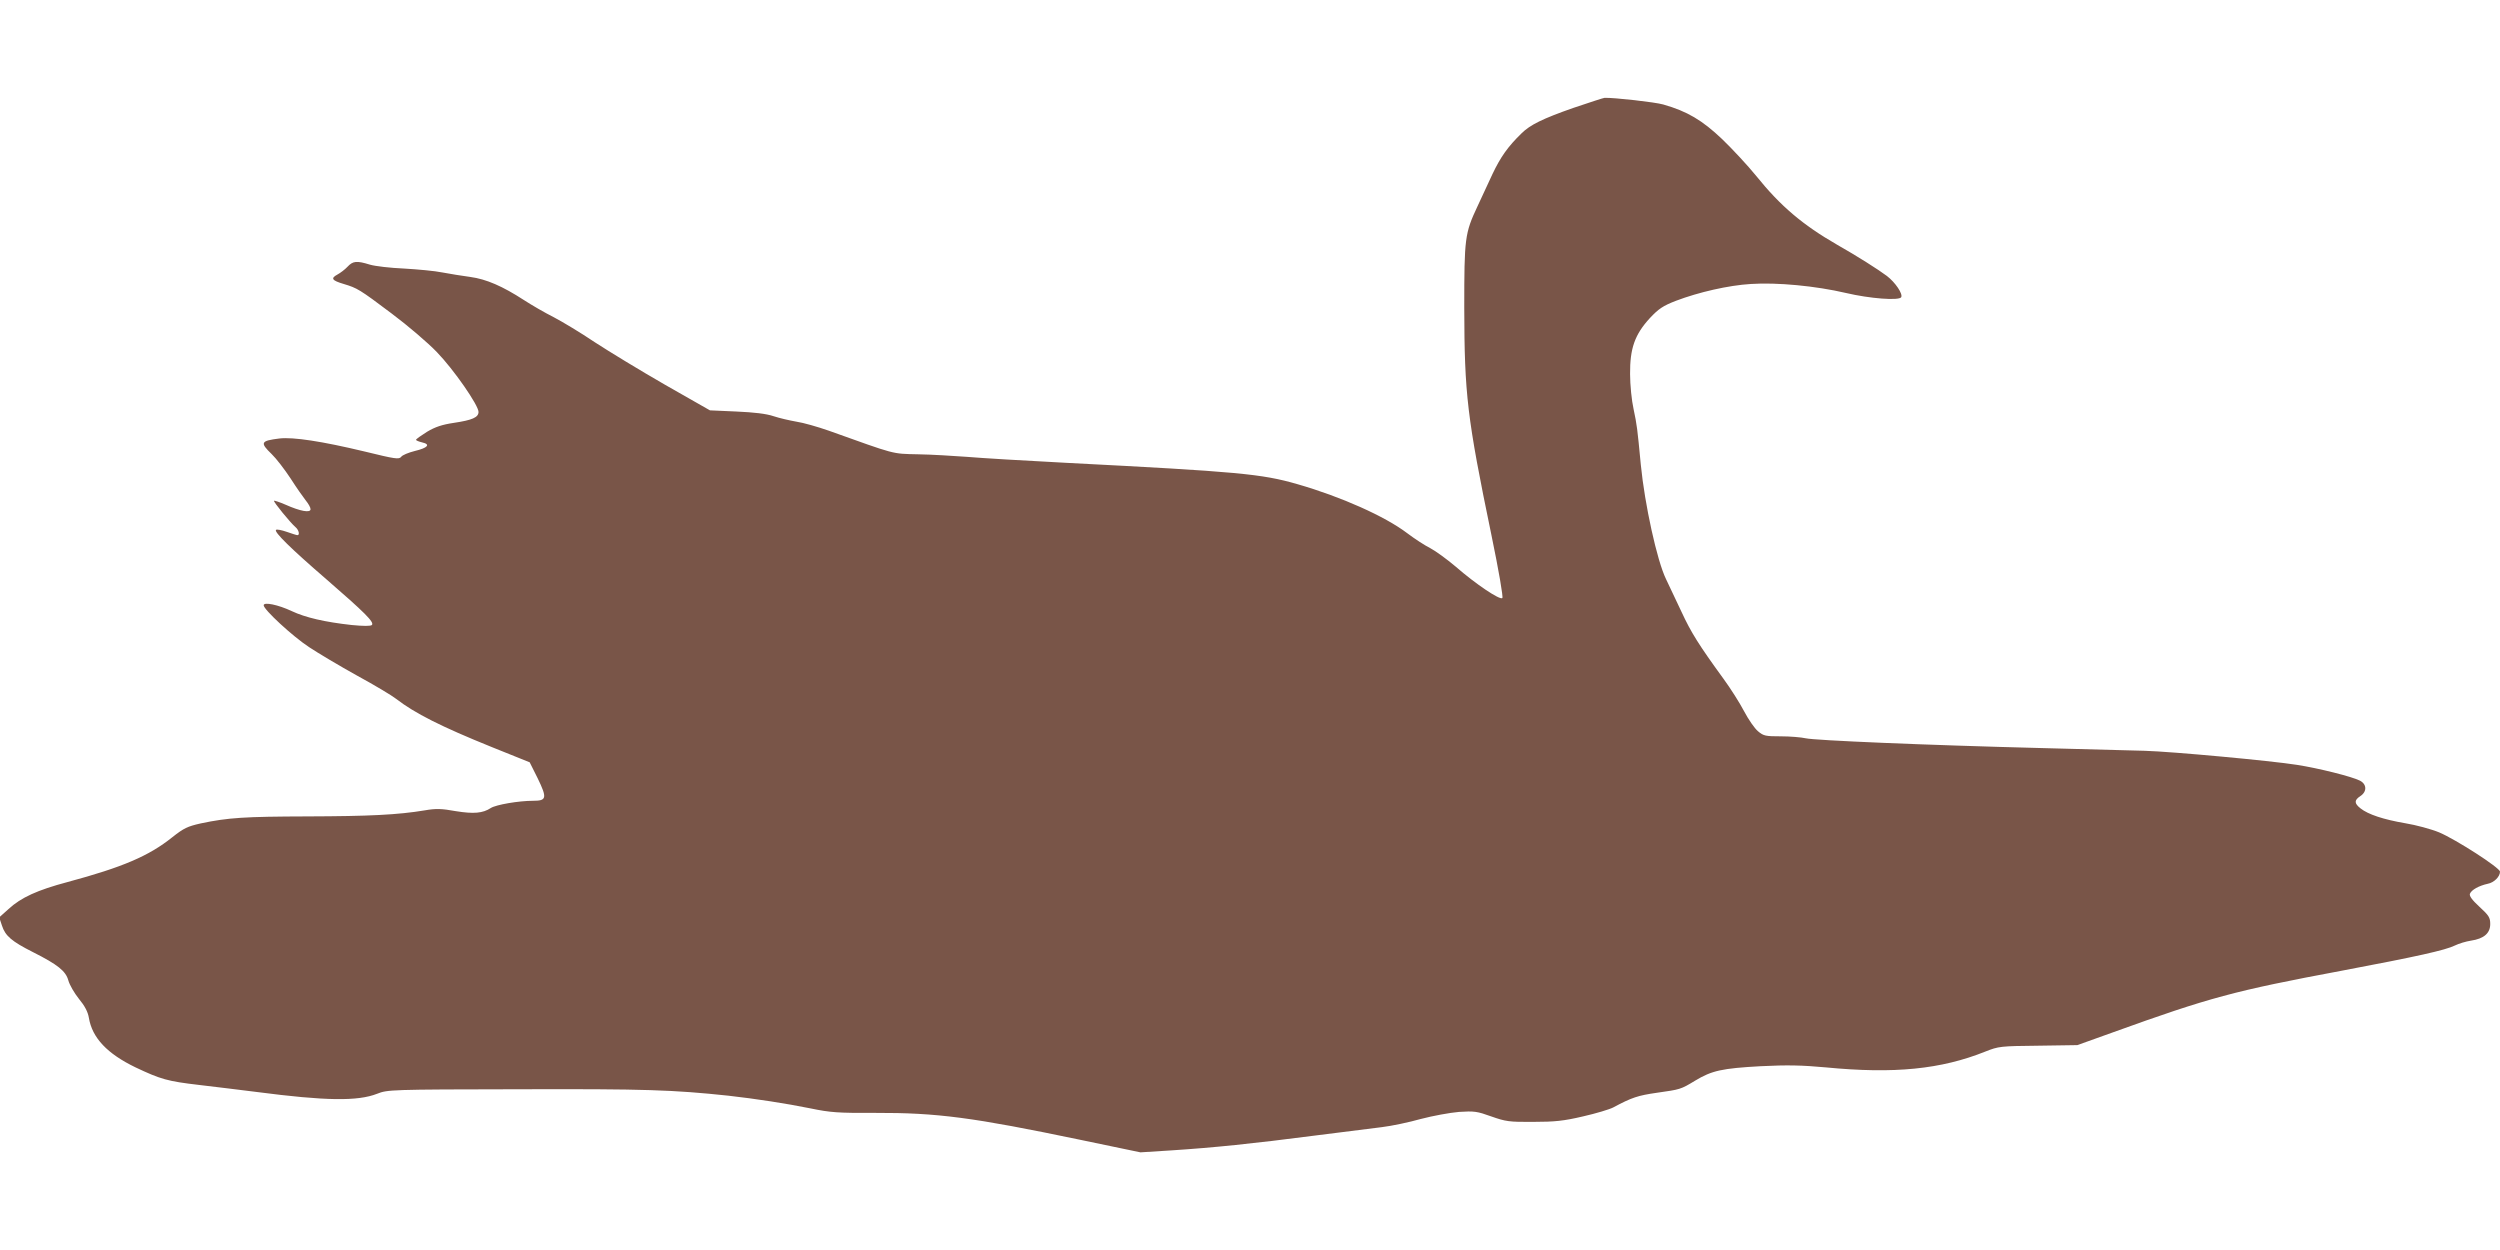 <?xml version="1.0" standalone="no"?>
<!DOCTYPE svg PUBLIC "-//W3C//DTD SVG 20010904//EN"
 "http://www.w3.org/TR/2001/REC-SVG-20010904/DTD/svg10.dtd">
<svg version="1.0" xmlns="http://www.w3.org/2000/svg"
 width="1280pt" height="640pt" viewBox="0 0 1280 640"
 preserveAspectRatio="xMidYMid meet">
<g transform="translate(0,640) scale(0.1,-0.1)"
fill="#795548" stroke="none">
<path d="M8054 5847 c-154 -54 -220 -86 -264 -130 -70 -68 -107 -121 -148
-207 -24 -52 -59 -128 -78 -168 -64 -136 -67 -162 -67 -517 1 -445 14 -560
139 -1164 38 -184 61 -318 56 -323 -12 -12 -137 72 -239 161 -45 38 -104 81
-131 95 -28 14 -80 48 -117 76 -113 86 -339 187 -562 251 -183 53 -304 64
-1178 109 -214 11 -446 25 -515 31 -69 5 -181 12 -250 13 -136 3 -110 -3 -457
121 -57 20 -131 41 -165 46 -34 6 -87 18 -117 28 -38 13 -101 20 -191 24
l-135 6 -230 131 c-127 73 -288 171 -360 218 -71 48 -166 105 -210 128 -44 22
-113 62 -153 88 -108 70 -192 107 -274 118 -40 5 -104 16 -143 23 -38 8 -127
16 -196 20 -70 3 -148 12 -175 20 -68 21 -87 19 -115 -11 -13 -14 -37 -32 -52
-40 -35 -19 -28 -30 33 -48 69 -21 79 -26 245 -151 83 -62 187 -151 232 -198
87 -90 213 -272 213 -306 0 -28 -32 -42 -126 -56 -61 -9 -96 -21 -138 -46 -30
-19 -56 -37 -56 -41 0 -3 14 -9 31 -13 45 -10 30 -28 -37 -44 -32 -8 -64 -21
-70 -30 -11 -14 -31 -11 -186 27 -221 53 -367 75 -437 67 -97 -12 -101 -21
-40 -80 23 -22 66 -78 97 -125 30 -47 66 -98 78 -113 13 -16 24 -35 24 -44 0
-20 -52 -11 -128 23 -30 13 -57 22 -59 20 -5 -4 85 -114 110 -135 17 -14 23
-41 10 -41 -5 0 -29 8 -55 17 -26 9 -51 14 -55 10 -10 -11 74 -94 257 -252
197 -171 248 -221 234 -235 -6 -6 -43 -6 -104 0 -136 15 -236 38 -306 71 -70
33 -144 48 -144 30 0 -22 147 -158 232 -214 45 -30 156 -96 246 -146 90 -49
180 -103 200 -119 96 -74 230 -142 490 -247 l194 -78 41 -82 c49 -101 46 -115
-23 -115 -75 0 -190 -20 -217 -37 -41 -27 -88 -31 -180 -16 -72 13 -101 14
-158 4 -138 -23 -285 -30 -600 -31 -323 -1 -406 -6 -548 -36 -66 -15 -86 -24
-144 -70 -121 -97 -255 -154 -537 -230 -154 -41 -238 -79 -302 -138 l-48 -43
14 -42 c17 -53 50 -81 159 -136 127 -64 168 -97 181 -145 6 -22 30 -64 54 -94
30 -36 46 -67 51 -97 17 -103 94 -184 239 -254 129 -61 163 -71 326 -90 80 -9
213 -26 295 -36 353 -46 517 -48 616 -9 53 21 66 22 724 23 652 2 791 -3 1075
-33 141 -16 291 -39 420 -65 101 -21 141 -24 330 -23 320 1 500 -23 1052 -138
l307 -64 158 10 c216 14 421 35 728 75 143 18 301 38 350 44 50 6 140 25 200
42 61 16 148 32 195 36 78 5 93 3 165 -23 74 -26 91 -29 215 -28 111 0 157 5
255 28 66 15 136 36 155 46 95 51 126 61 223 75 120 17 122 17 196 62 86 52
138 63 335 74 139 7 213 5 334 -6 350 -34 590 -10 817 81 68 27 77 28 270 30
l201 3 184 66 c493 178 620 212 1170 315 387 73 530 105 579 129 20 10 57 21
83 25 66 10 98 38 98 85 0 33 -7 44 -55 88 -39 36 -53 56 -49 67 8 20 46 41
91 51 33 6 63 37 63 62 0 20 -226 165 -311 201 -41 17 -119 38 -174 47 -111
19 -190 45 -229 76 -33 26 -33 42 -1 63 35 23 33 61 -2 79 -41 21 -213 64
-323 81 -132 21 -640 68 -780 72 -63 2 -302 8 -530 14 -591 15 -1158 39 -1205
50 -22 5 -79 10 -127 10 -78 0 -89 2 -117 26 -17 14 -49 60 -71 102 -22 42
-70 118 -106 167 -126 173 -166 237 -215 343 -28 59 -63 134 -79 167 -46 94
-109 382 -129 585 -18 190 -20 204 -37 285 -10 44 -18 125 -18 180 -1 131 24
202 101 286 45 48 67 63 134 89 116 44 268 79 383 86 135 9 333 -10 487 -46
123 -29 271 -40 283 -22 10 17 -30 76 -73 109 -44 33 -151 101 -255 160 -177
102 -290 198 -414 352 -43 53 -122 138 -175 189 -101 96 -178 142 -301 177
-41 12 -255 36 -301 34 -5 0 -78 -24 -161 -52z"/>
</g>
</svg>
